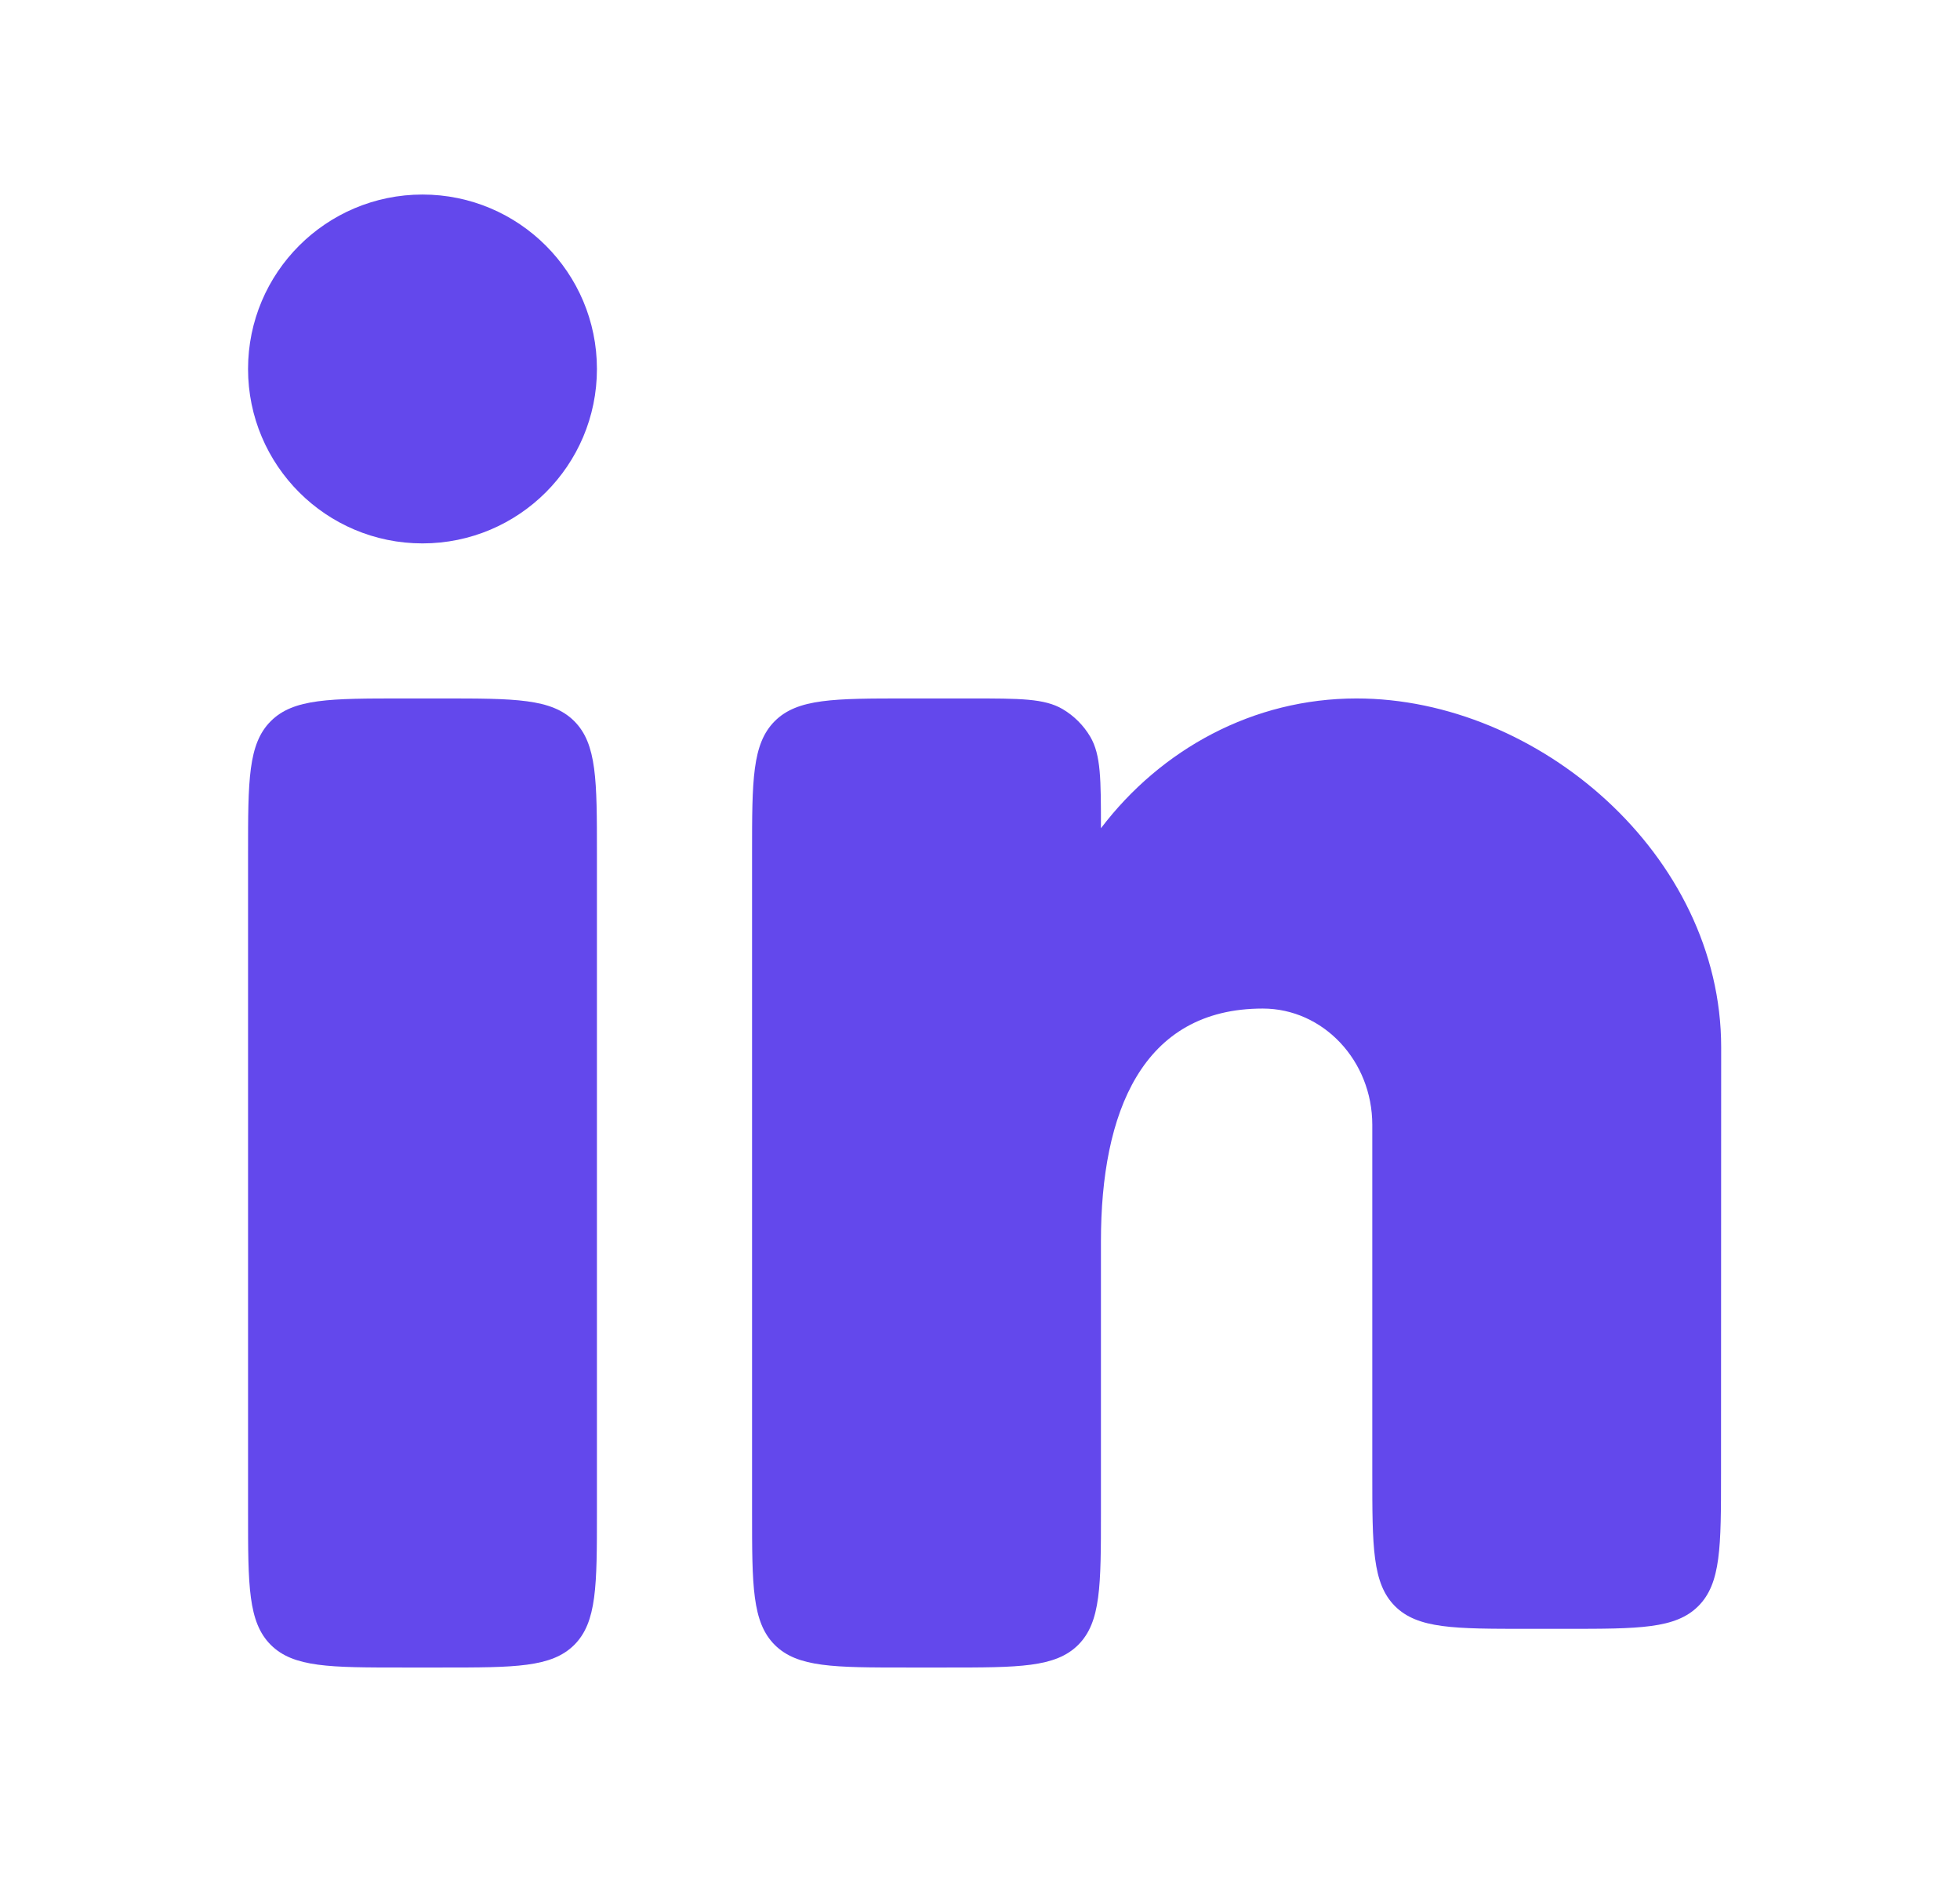 <svg width="27" height="26" viewBox="0 0 27 26" fill="none" xmlns="http://www.w3.org/2000/svg">
<path d="M6.087 9.622H5.553C4.546 9.622 4.043 9.622 3.73 9.935C3.417 10.248 3.417 10.751 3.417 11.758V20.836C3.417 21.843 3.417 22.347 3.73 22.66C4.043 22.972 4.546 22.972 5.553 22.972H6.087C7.094 22.972 7.598 22.972 7.911 22.66C8.223 22.347 8.223 21.843 8.223 20.836V11.758C8.223 10.751 8.223 10.248 7.911 9.935C7.598 9.622 7.094 9.622 6.087 9.622Z" fill="#6348EC"/>
<path d="M8.223 5.083C8.223 6.41 7.147 7.486 5.82 7.486C4.493 7.486 3.417 6.41 3.417 5.083C3.417 3.756 4.493 2.68 5.82 2.68C7.147 2.68 8.223 3.756 8.223 5.083Z" fill="#6348EC"/>
<path d="M13.378 9.622H12.495C11.489 9.622 10.985 9.622 10.672 9.935C10.36 10.248 10.36 10.751 10.36 11.758V20.836C10.36 21.843 10.36 22.347 10.672 22.66C10.985 22.972 11.489 22.972 12.495 22.972H13.03C14.037 22.972 14.54 22.972 14.853 22.66C15.166 22.347 15.166 21.843 15.166 20.836L15.166 17.098C15.166 15.329 15.73 13.894 17.395 13.894C18.228 13.894 18.904 14.612 18.904 15.496V20.302C18.904 21.309 18.904 21.813 19.216 22.126C19.529 22.439 20.033 22.439 21.04 22.439H21.572C22.579 22.439 23.082 22.439 23.395 22.126C23.708 21.813 23.708 21.31 23.708 20.303L23.71 14.428C23.71 11.774 21.185 9.622 18.687 9.622C17.264 9.622 15.995 10.32 15.166 11.41C15.166 10.737 15.166 10.401 15.02 10.151C14.927 9.993 14.795 9.861 14.637 9.768C14.387 9.622 14.051 9.622 13.378 9.622Z" fill="#6348EC"/>
</svg>
